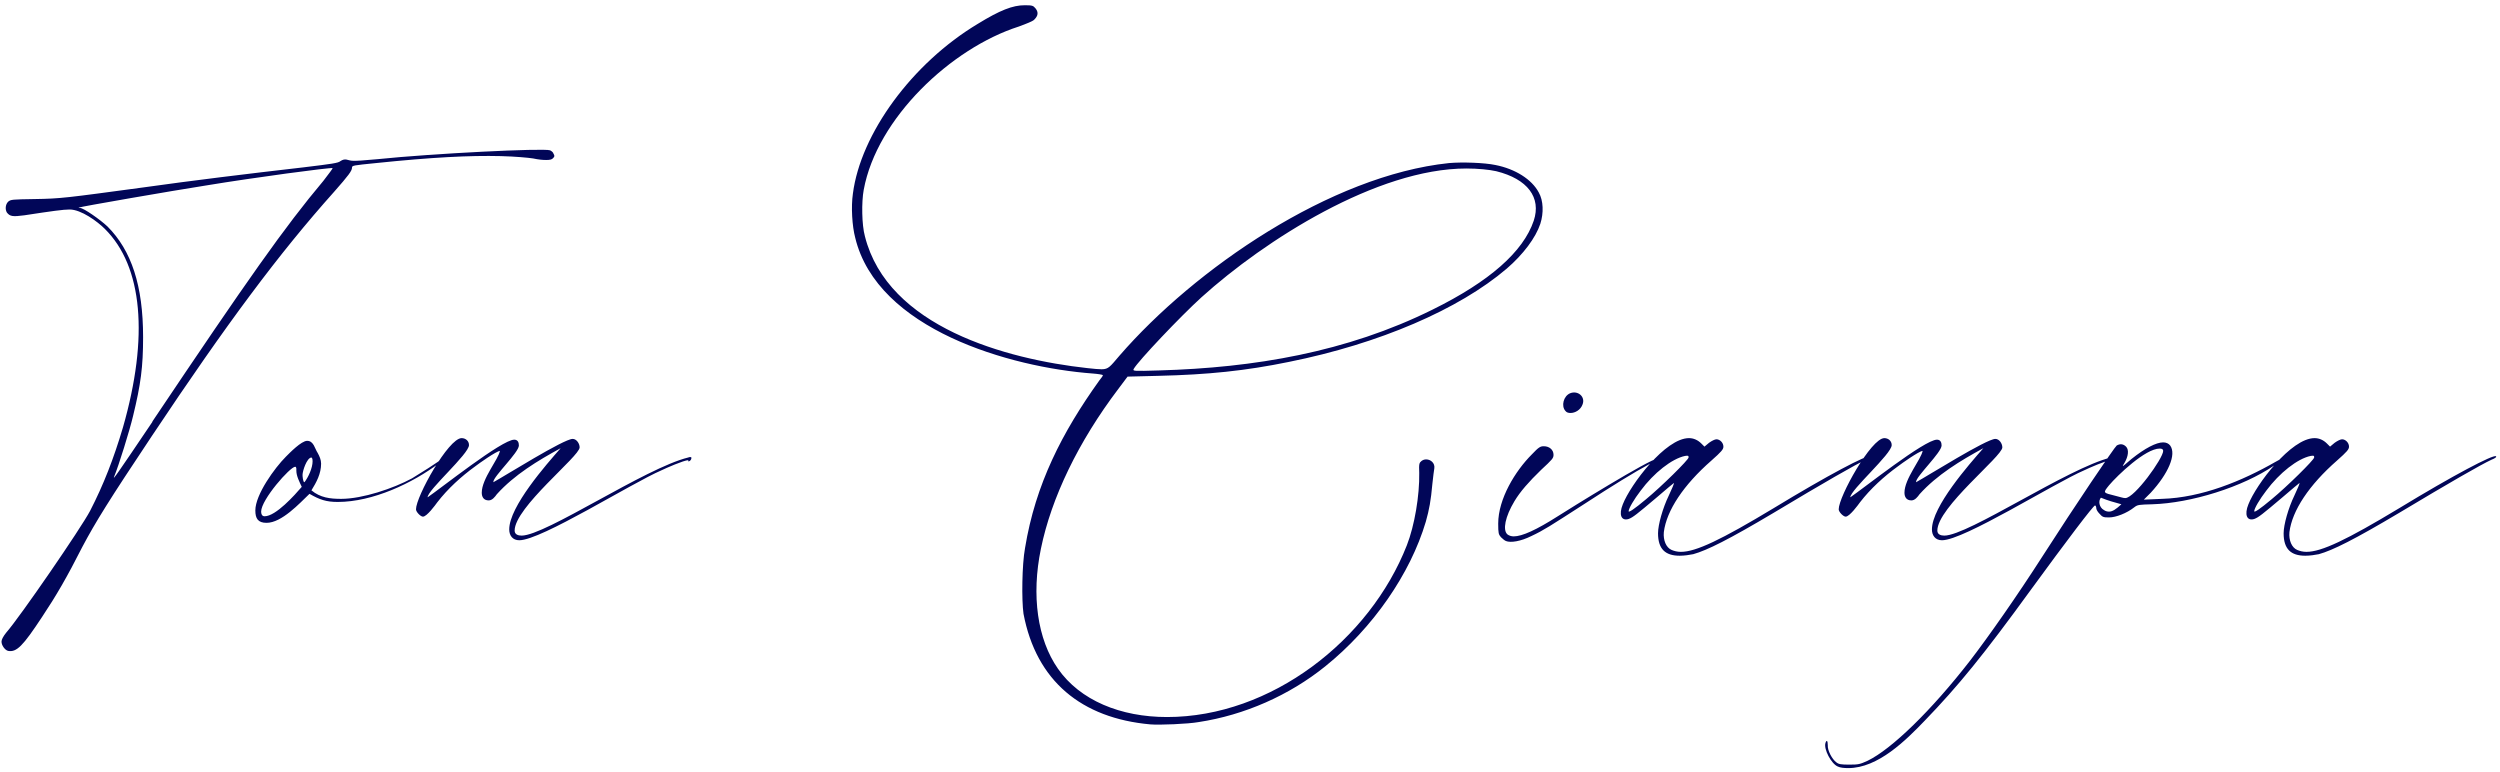 <svg width="447" height="138" viewBox="0 0 447 138" fill="none" xmlns="http://www.w3.org/2000/svg">
<path d="M98.973 27.498C99.181 27.844 99.181 27.983 98.904 28.259C98.696 28.536 98.281 28.605 97.659 28.605C97.036 28.605 96.275 28.536 95.307 28.328C94.408 28.19 92.195 27.983 89.566 27.913C83.964 27.775 77.254 28.121 67.225 29.158C63.144 29.573 62.937 29.573 62.937 29.988C62.937 30.542 62.314 31.372 59.755 34.277C49.864 45.344 40.596 57.794 27.177 77.921C19.43 89.542 17.079 93.346 14.727 97.773C11.96 103.237 10.024 106.557 7.534 110.292C4.075 115.549 2.968 116.655 1.447 116.379C0.893 116.24 0.271 115.41 0.271 114.719C0.271 114.373 0.548 113.819 1.101 113.128C3.591 110.292 14.52 94.383 16.11 91.34C18.531 86.637 20.33 82.002 21.99 76.4C26.624 60.215 25.517 47.626 18.739 40.917C17.424 39.603 14.52 37.458 12.444 37.458C11.338 37.458 9.332 37.735 4.352 38.496C2.277 38.773 1.793 38.703 1.239 38.012C0.893 37.458 0.963 36.559 1.447 36.075C1.931 35.66 2.138 35.66 6.219 35.591C10.854 35.522 11.753 35.383 25.586 33.516C34.44 32.271 44.054 31.095 54.291 29.919C59.409 29.297 60.447 29.158 60.862 28.812C61.277 28.536 61.623 28.467 61.968 28.536C62.245 28.605 62.729 28.743 63.006 28.743C63.283 28.812 65.288 28.674 67.433 28.467C77.462 27.429 97.175 26.461 98.351 26.876C98.627 27.014 98.904 27.222 98.973 27.498ZM57.818 32.34C58.787 31.095 59.548 30.058 59.478 30.058C59.063 29.919 45.576 31.718 36.791 33.17C31.05 34.069 14.243 36.974 14.104 37.113C14.035 37.182 14.104 37.182 14.312 37.182C14.934 37.182 17.909 39.257 19.223 40.502C23.511 44.79 25.586 51.084 25.586 60.284C25.586 65.61 25.171 68.722 23.788 74.394C23.165 77.022 21.229 83.247 20.399 85.253C20.122 85.945 20.952 84.769 27.246 75.431V75.362C44.331 49.909 50.902 40.571 57.818 32.34ZM79.27 81.795L79.478 81.864C79.408 82.072 79.132 82.348 78.578 82.763C73.737 86.429 66.612 89.749 60.387 89.749C58.312 89.749 57.136 89.334 55.338 88.297C53.54 90.026 50.358 93.484 47.66 93.484C46.139 93.484 45.655 92.723 45.655 91.271C45.655 88.435 49.113 83.662 51.119 81.656C51.81 80.965 53.886 78.821 54.923 78.821C56.099 78.821 56.306 80.273 56.791 80.965C57.136 81.587 57.413 82.21 57.413 82.901C57.413 84.7 56.583 86.222 55.684 87.674C57.275 88.988 59.004 89.196 61.01 89.196C64.814 89.196 70.347 87.328 73.668 85.53C74.221 85.184 78.993 82.279 79.062 81.933L79.27 81.795ZM54.439 86.222C55.131 85.322 55.891 83.662 55.891 82.487C55.891 82.279 55.891 81.933 55.684 81.795C54.854 81.864 54.093 84.216 54.093 84.907C54.093 85.115 54.162 86.222 54.439 86.222ZM47.315 92.308C49.321 92.308 52.71 88.504 53.955 87.052C53.54 86.152 52.986 85.115 52.986 84.147C52.986 84.077 53.056 83.455 52.779 83.455C51.88 83.455 46.692 89.334 46.692 91.478C46.692 91.893 46.831 92.308 47.315 92.308ZM91.049 94.66C91.049 90.579 97.689 83.04 100.248 80.135C96.167 82.348 91.948 84.907 88.836 88.366C88.49 88.85 88.006 89.472 87.383 89.472C86.484 89.472 86.138 88.85 86.138 88.089C86.138 85.599 89.112 82.141 89.389 80.619C88.697 80.688 85.585 82.901 84.962 83.386C82.472 85.184 80.051 87.397 78.184 89.818C77.838 90.302 76.316 92.377 75.625 92.377C75.21 92.377 74.38 91.547 74.38 91.063C74.38 88.781 80.19 78.337 82.541 78.337C83.233 78.337 83.856 78.821 83.856 79.582C83.856 81.172 76.455 87.605 76.455 88.919C78.806 87.328 89.735 78.613 91.948 78.613C92.571 78.613 92.778 79.097 92.778 79.651C92.778 80.896 88.213 85.184 88.213 86.152V86.222C90.357 85.046 100.802 78.475 102.393 78.475C103.084 78.475 103.638 79.305 103.638 79.996C103.638 81.587 92.017 90.718 92.017 94.868C92.017 95.559 92.64 95.767 93.262 95.767C97.551 95.767 115.396 83.662 123.074 81.795C123.212 81.726 123.281 81.726 123.419 81.726C123.489 81.726 123.627 81.726 123.627 81.864C123.627 82.141 123.419 82.487 123.074 82.487C123.004 82.487 123.074 82.348 123.074 82.348C123.074 82.279 123.074 82.279 123.074 82.279C122.313 82.279 118.993 83.731 118.301 84.077C112.837 86.429 96.79 96.597 92.847 96.597C91.671 96.597 91.049 95.767 91.049 94.66ZM275.132 34.415C275.962 35.868 276.031 38.081 275.409 40.018C274.579 42.508 272.365 45.482 269.391 48.041C260.884 55.304 246.635 61.46 230.45 64.71C222.703 66.301 215.994 66.993 207.071 67.201L201.607 67.339L199.947 69.552C192.823 78.959 187.981 88.988 186.113 98.118C184.384 106.488 185.491 114.304 189.157 119.56C193.099 125.232 200.362 128.206 208.662 128.206C227.268 128.206 244.906 114.442 251.546 97.496C252.929 93.968 253.828 88.573 253.759 84.562C253.69 82.901 253.759 82.763 254.174 82.417C254.451 82.21 254.728 82.141 255.004 82.141C255.834 82.141 256.595 82.832 256.457 83.731C256.388 84.077 256.249 85.253 256.111 86.498C255.834 89.542 255.558 91.063 254.935 93.277C252.168 102.614 245.459 112.298 236.952 119.145C230.519 124.333 222.496 127.86 214.334 129.105C212.397 129.451 207.279 129.659 205.688 129.52C193.376 128.414 185.283 121.774 183.001 109.739C182.655 107.318 182.724 100.954 183.278 97.98C185.145 86.567 189.918 77.299 196.558 68.031C196.973 67.546 197.249 67.131 197.18 67.062C197.111 66.993 196.35 66.855 195.382 66.785C180.58 65.679 156.856 58.9 152.913 42.508C152.36 40.433 152.152 36.974 152.498 34.623C153.881 23.902 163.081 11.313 174.839 4.258C178.782 1.837 181.064 0.938 183.208 0.938C184.592 0.938 184.73 1.007 185.145 1.491C185.698 2.183 185.629 2.805 184.938 3.497C184.73 3.774 183.485 4.258 182.171 4.742C170.067 8.616 156.786 21.135 154.435 33.931C154.02 36.144 154.089 40.225 154.642 42.231C158.723 58.485 179.957 64.226 194.413 65.817C195.659 65.956 196.419 66.025 196.973 66.025C198.218 66.025 198.494 65.54 200.154 63.604C213.642 48.041 237.92 31.372 259.085 29.158C261.437 28.951 265.449 29.089 267.385 29.504C270.913 30.196 273.887 32.063 275.132 34.415ZM274.233 39.464C275.616 35.314 273.126 31.994 267.524 30.611C266.279 30.334 264.273 30.127 262.198 30.127C246.22 30.127 226.161 42.923 214.818 53.16C211.083 56.549 203.474 64.572 202.714 65.956C202.506 66.371 202.644 66.371 207.279 66.232C224.225 65.748 240.756 62.981 256.111 55.373C266.348 50.324 272.365 44.998 274.233 39.464ZM279.914 73.495C279.084 72.596 279.568 70.797 280.744 70.313C282.128 69.76 283.511 70.936 282.958 72.319C282.612 73.287 281.644 73.841 280.813 73.841C280.468 73.841 280.122 73.771 279.914 73.495ZM269.263 96.735C269.055 96.666 268.64 96.32 268.363 96.043C267.948 95.559 267.879 95.352 267.879 93.623C267.879 89.196 270.923 84.216 273.897 81.242C275.142 79.927 275.418 79.789 276.041 79.789C277.009 79.789 277.77 80.412 277.77 81.311C277.77 81.933 277.563 82.141 275.557 84.008C273.343 86.152 271.822 87.882 270.784 89.611C269.124 92.377 268.64 94.798 269.539 95.559C269.816 95.767 270.231 95.905 270.646 95.905C272.168 95.905 274.727 94.729 278.531 92.308C280.468 91.063 295.062 82.002 296.376 82.002C296.584 82.002 296.1 82.348 294.924 82.971C292.226 84.423 288.284 86.844 283.304 90.095C277.078 94.107 276.041 94.798 273.828 95.836C271.891 96.804 270.093 97.081 269.263 96.735ZM334.429 81.587C334.567 81.726 334.29 81.933 333.599 82.21C331.8 83.04 326.129 86.291 317.137 91.686C309.113 96.458 305.24 98.395 302.75 99.087C302.058 99.225 301.159 99.363 300.329 99.363C297.77 99.363 296.456 98.188 296.456 95.352C296.456 93.83 297.286 90.856 298.392 88.573C298.946 87.397 299.361 86.429 299.291 86.36C299.291 86.36 297.908 87.467 296.248 88.919C292.651 91.963 291.96 92.516 291.199 92.793C289.885 93.207 289.401 92.032 290.161 90.164C291.545 86.637 297.77 78.337 301.989 78.337C302.819 78.337 303.58 78.682 304.202 79.305L304.756 79.858L305.586 79.166C306.07 78.821 306.623 78.544 306.9 78.544C307.522 78.544 308.145 79.166 308.145 79.858C308.145 80.342 307.799 80.757 306.001 82.348C301.021 86.706 297.977 91.271 297.493 95.144C297.355 96.597 297.908 97.911 298.876 98.326C299.361 98.533 299.914 98.672 300.537 98.672C303.234 98.672 307.73 96.528 317.137 90.856C326.682 85.046 334.014 81.172 334.429 81.587ZM294.311 89.265C297.009 87.052 301.92 82.21 301.92 81.795C301.92 81.449 301.851 81.449 301.297 81.518C298.946 82.002 295.695 84.562 293.343 87.743C292.167 89.265 291.199 90.925 291.199 91.409C291.199 91.686 292.167 91.063 294.311 89.265ZM345.429 94.66C345.429 90.579 352.069 83.04 354.628 80.135C350.547 82.348 346.328 84.907 343.216 88.366C342.87 88.85 342.386 89.472 341.763 89.472C340.864 89.472 340.518 88.85 340.518 88.089C340.518 85.599 343.492 82.141 343.769 80.619C343.077 80.688 339.965 82.901 339.342 83.386C336.852 85.184 334.431 87.397 332.564 89.818C332.218 90.302 330.696 92.377 330.005 92.377C329.59 92.377 328.76 91.547 328.76 91.063C328.76 88.781 334.57 78.337 336.921 78.337C337.613 78.337 338.235 78.821 338.235 79.582C338.235 81.172 330.835 87.605 330.835 88.919C333.186 87.328 344.115 78.613 346.328 78.613C346.951 78.613 347.158 79.097 347.158 79.651C347.158 80.896 342.593 85.184 342.593 86.152V86.222C344.737 85.046 355.182 78.475 356.772 78.475C357.464 78.475 358.017 79.305 358.017 79.996C358.017 81.587 346.397 90.718 346.397 94.868C346.397 95.559 347.02 95.767 347.642 95.767C351.931 95.767 369.776 83.662 377.453 81.795C377.592 81.726 377.661 81.726 377.799 81.726C377.869 81.726 378.007 81.726 378.007 81.864C378.007 82.141 377.799 82.487 377.453 82.487C377.384 82.487 377.453 82.348 377.453 82.348C377.453 82.279 377.453 82.279 377.453 82.279C376.693 82.279 373.373 83.731 372.681 84.077C367.217 86.429 351.17 96.597 347.227 96.597C346.051 96.597 345.429 95.767 345.429 94.66ZM408.357 81.864C408.495 82.002 408.564 81.933 406.697 83.178C400.956 87.121 391.687 89.957 384.84 90.164C382.419 90.233 382.211 90.233 381.589 90.718C380.275 91.755 378.338 92.516 377.093 92.516C376.056 92.516 375.917 92.447 375.364 91.824C375.018 91.478 374.811 91.063 374.811 90.856C374.811 90.648 374.741 90.441 374.603 90.372C374.396 90.233 369.277 97.012 363.121 105.45C354.683 117.07 350.118 122.673 344.169 128.829C340.78 132.356 335.8 137.336 330.474 137.336C329.713 137.336 329.022 137.267 328.607 137.06C327.431 136.576 326.047 133.947 326.393 132.841C326.601 132.218 326.808 132.426 326.808 133.256C326.739 134.155 327.569 135.746 328.33 136.299C328.745 136.645 329.16 136.714 330.682 136.714C332.342 136.714 332.549 136.645 333.933 136.022C338.221 133.947 345.345 127.03 352.262 118.108C355.513 113.889 360.7 106.488 365.265 99.363C370.937 90.51 378.131 79.858 378.476 79.651C379.099 79.305 379.652 79.374 380.136 79.858C380.69 80.412 380.551 81.587 379.86 82.763C379.652 83.109 379.514 83.317 379.583 83.317C379.652 83.317 380.067 82.971 381.105 82.072C383.526 80.135 385.532 79.097 386.777 79.097C387.33 79.097 387.745 79.305 388.022 79.651C389.197 81.242 387.676 84.7 384.563 88.089L383.318 89.334L386.569 89.196C393.624 88.988 400.887 86.014 406.904 82.556C407.596 82.141 408.288 81.795 408.357 81.864ZM378.2 88.642C379.099 88.85 379.583 89.057 379.998 89.057C381.658 89.057 386.777 81.933 386.777 80.619C386.777 80.342 386.569 80.204 386.154 80.204C383.595 80.204 378.615 84.977 377.093 86.775C375.986 88.158 375.986 88.089 378.2 88.642ZM375.641 88.988C375.156 89.542 375.295 90.718 376.194 91.202C376.471 91.409 376.816 91.478 377.093 91.478C377.716 91.478 378.338 91.063 379.306 90.164C377.785 89.749 377.024 89.542 375.641 88.988ZM446.286 81.587C446.424 81.726 446.147 81.933 445.456 82.21C443.657 83.04 437.985 86.291 428.994 91.686C420.97 96.458 417.097 98.395 414.607 99.087C413.915 99.225 413.016 99.363 412.186 99.363C409.627 99.363 408.313 98.188 408.313 95.352C408.313 93.83 409.143 90.856 410.249 88.573C410.803 87.397 411.218 86.429 411.148 86.36C411.148 86.36 409.765 87.467 408.105 88.919C404.508 91.963 403.817 92.516 403.056 92.793C401.742 93.207 401.257 92.032 402.018 90.164C403.402 86.637 409.627 78.337 413.846 78.337C414.676 78.337 415.437 78.682 416.059 79.305L416.613 79.858L417.443 79.166C417.927 78.821 418.48 78.544 418.757 78.544C419.379 78.544 420.002 79.166 420.002 79.858C420.002 80.342 419.656 80.757 417.858 82.348C412.878 86.706 409.834 91.271 409.35 95.144C409.212 96.597 409.765 97.911 410.733 98.326C411.218 98.533 411.771 98.672 412.393 98.672C415.091 98.672 419.587 96.528 428.994 90.856C438.539 85.046 445.871 81.172 446.286 81.587ZM406.168 89.265C408.866 87.052 413.777 82.21 413.777 81.795C413.777 81.449 413.708 81.449 413.154 81.518C410.803 82.002 407.552 84.562 405.2 87.743C404.024 89.265 403.056 90.925 403.056 91.409C403.056 91.686 404.024 91.063 406.168 89.265Z" fill="#010658"/>
</svg>
